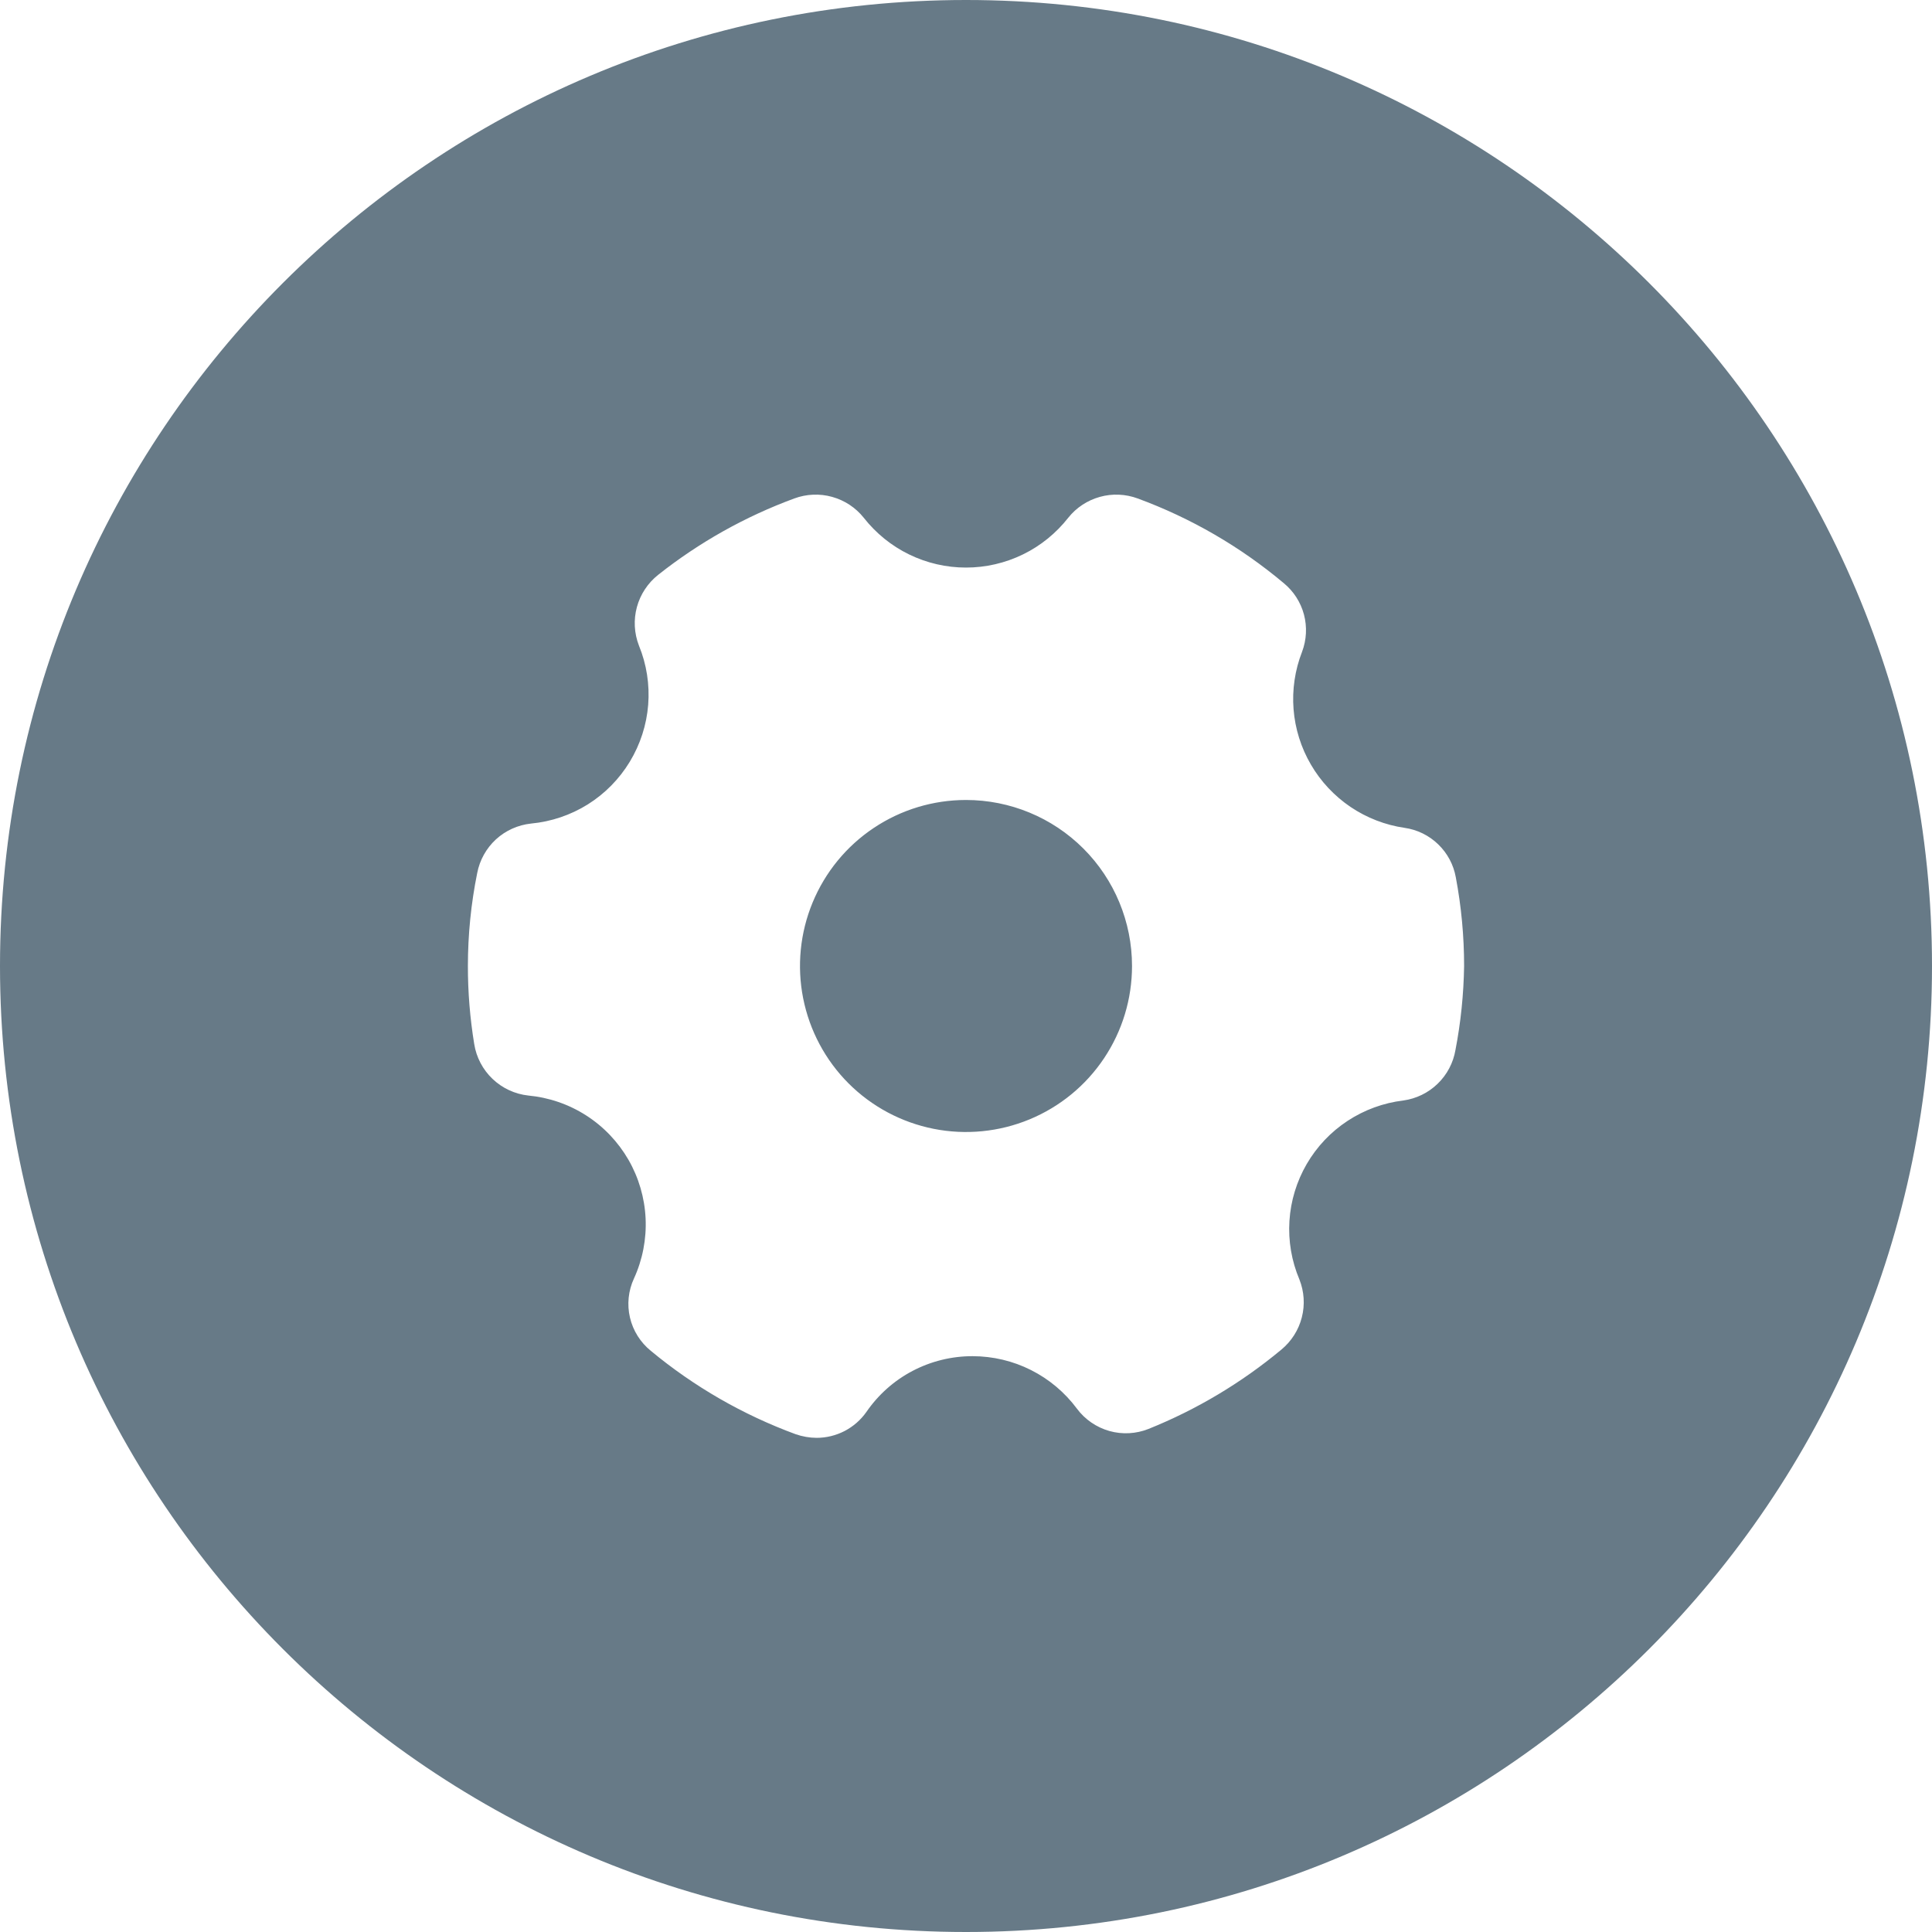 <?xml version="1.0" encoding="UTF-8"?> <svg xmlns="http://www.w3.org/2000/svg" width="44" height="44" viewBox="0 0 44 44" fill="none"><g clip-path="url(#clip0_388_9933)"><path d="M22 0C34.15 0 44 9.85 44 22C44 34.15 34.15 44 22 44C9.85 44 0 34.15 0 22C0 9.85 9.85 0 22 0ZM18.951 11.316C18.668 11.237 18.366 11.25 18.09 11.352C16.971 11.764 15.924 12.351 14.99 13.091C14.754 13.278 14.584 13.535 14.505 13.825C14.426 14.115 14.443 14.422 14.551 14.702C14.726 15.128 14.798 15.59 14.762 16.05C14.726 16.509 14.582 16.953 14.343 17.348C14.104 17.742 13.777 18.075 13.386 18.32C12.995 18.564 12.552 18.713 12.094 18.756C11.796 18.788 11.515 18.914 11.294 19.117C11.074 19.32 10.925 19.588 10.868 19.883C10.727 20.58 10.656 21.289 10.656 22C10.655 22.595 10.704 23.189 10.8 23.777C10.848 24.08 10.995 24.36 11.218 24.572C11.441 24.784 11.727 24.917 12.032 24.95C12.501 24.994 12.953 25.149 13.349 25.403C13.746 25.657 14.076 26.004 14.312 26.412C14.547 26.82 14.681 27.278 14.703 27.748C14.725 28.219 14.634 28.689 14.438 29.117C14.309 29.395 14.277 29.709 14.347 30.007C14.417 30.306 14.585 30.572 14.823 30.765C15.806 31.58 16.921 32.222 18.12 32.663C18.273 32.716 18.435 32.745 18.597 32.746C18.819 32.746 19.039 32.692 19.236 32.59C19.433 32.487 19.603 32.339 19.731 32.157C20.001 31.764 20.362 31.442 20.784 31.221C21.206 31 21.675 30.885 22.151 30.886C22.613 30.887 23.068 30.994 23.48 31.202C23.892 31.409 24.25 31.71 24.526 32.081C24.709 32.327 24.969 32.506 25.265 32.59C25.56 32.673 25.875 32.656 26.159 32.542C27.256 32.101 28.276 31.491 29.184 30.735C29.412 30.546 29.575 30.29 29.648 30.003C29.722 29.716 29.702 29.414 29.593 29.139C29.415 28.718 29.337 28.261 29.366 27.805C29.395 27.349 29.53 26.906 29.759 26.511C29.989 26.115 30.307 25.779 30.689 25.528C31.071 25.277 31.506 25.117 31.96 25.063C32.254 25.022 32.528 24.889 32.741 24.682C32.955 24.476 33.097 24.206 33.147 23.913C33.269 23.282 33.334 22.642 33.344 22C33.344 21.323 33.281 20.646 33.155 19.98C33.104 19.694 32.964 19.432 32.755 19.23C32.546 19.027 32.278 18.895 31.99 18.854C31.549 18.79 31.128 18.627 30.758 18.378C30.389 18.128 30.079 17.798 29.855 17.413C29.63 17.028 29.495 16.597 29.46 16.153C29.425 15.709 29.491 15.261 29.653 14.846C29.756 14.574 29.771 14.277 29.697 13.996C29.622 13.715 29.461 13.465 29.237 13.281C28.248 12.45 27.122 11.798 25.91 11.352C25.634 11.25 25.332 11.237 25.049 11.316C24.765 11.395 24.513 11.56 24.329 11.791C24.052 12.144 23.699 12.431 23.296 12.627C22.892 12.824 22.449 12.926 22 12.926C21.551 12.926 21.108 12.824 20.704 12.627C20.301 12.431 19.948 12.144 19.671 11.791C19.487 11.56 19.235 11.395 18.951 11.316ZM22 18.219C23.003 18.219 23.965 18.617 24.674 19.326C25.383 20.035 25.781 20.997 25.781 22C25.781 22.748 25.56 23.479 25.144 24.101C24.729 24.723 24.138 25.207 23.447 25.493C22.756 25.779 21.995 25.854 21.262 25.708C20.529 25.562 19.855 25.203 19.326 24.674C18.797 24.145 18.438 23.471 18.292 22.738C18.146 22.005 18.221 21.244 18.507 20.553C18.793 19.862 19.277 19.271 19.899 18.856C20.521 18.44 21.252 18.219 22 18.219Z" fill="#677A87"></path></g><defs><clipPath id="clip0_388_9933"><rect width="44" height="44" fill="white"></rect></clipPath></defs></svg> 